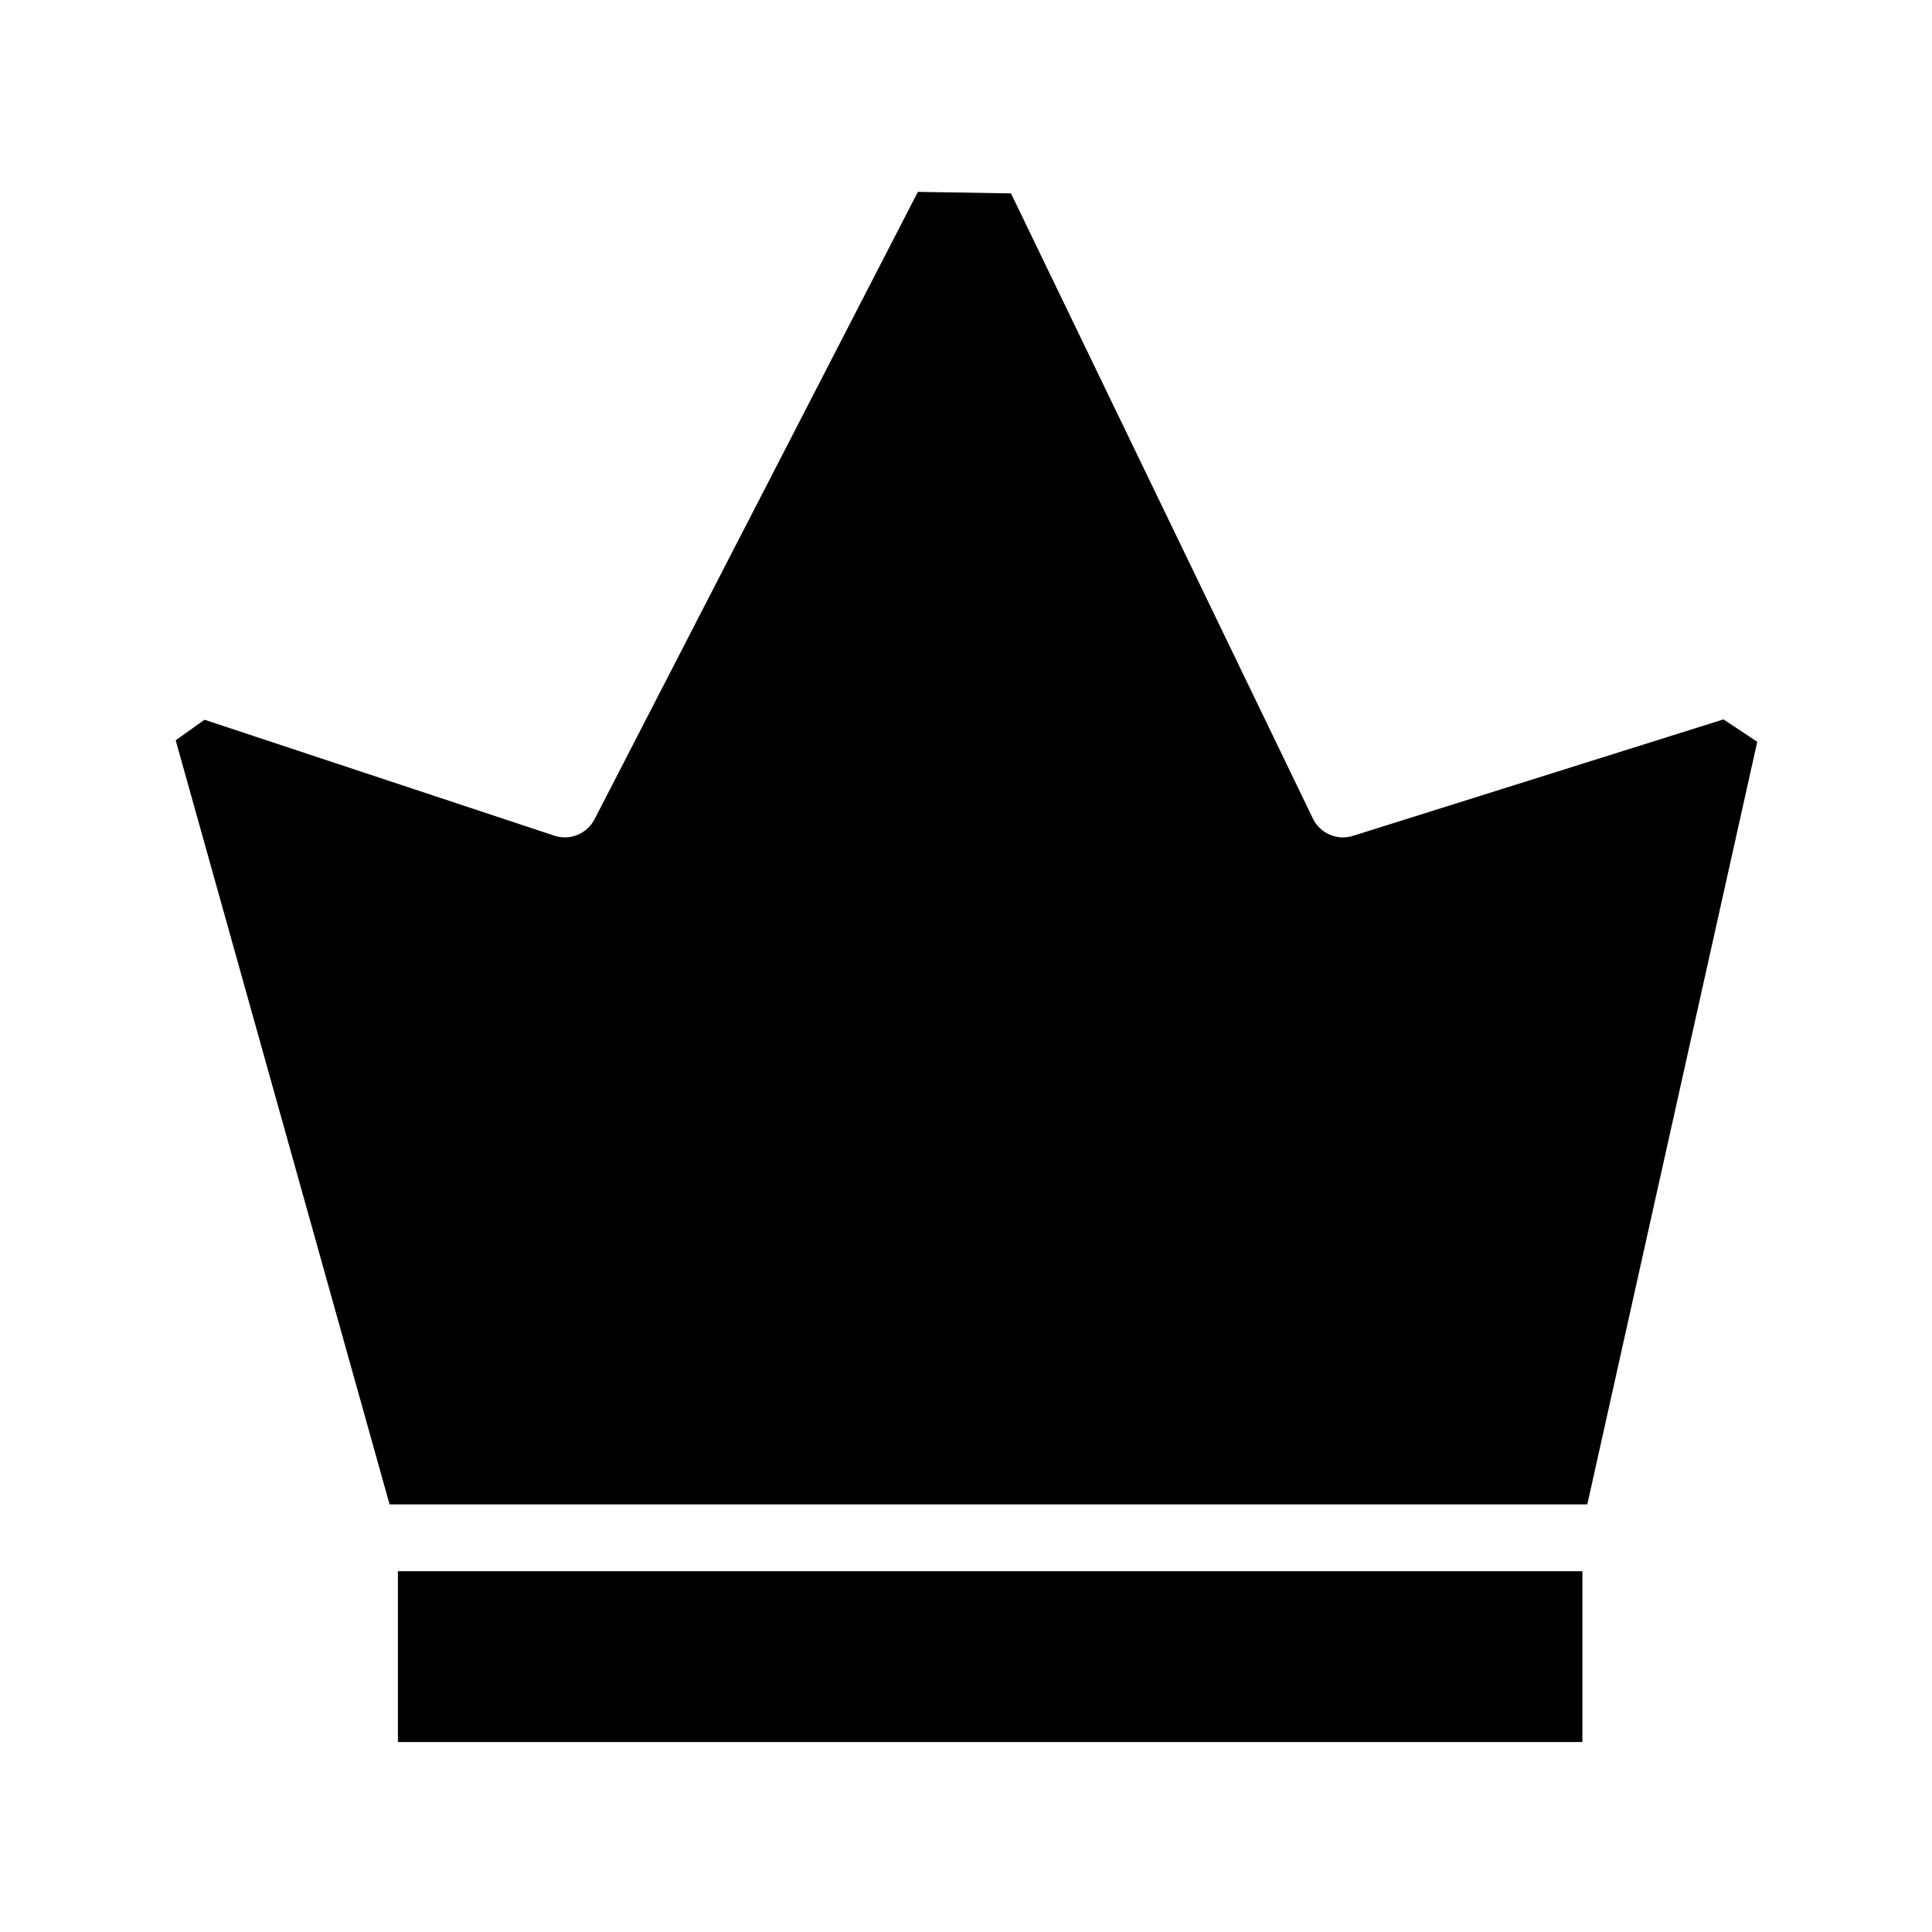 <?xml version="1.0" encoding="UTF-8"?>
<!-- Uploaded to: SVG Repo, www.svgrepo.com, Generator: SVG Repo Mixer Tools -->
<svg fill="#000000" width="800px" height="800px" version="1.1" viewBox="144 144 512 512" xmlns="http://www.w3.org/2000/svg">
 <g>
  <path d="m502.55 365.51c-4.195 1.316-8.719-0.641-10.629-4.598l-79.996-165.66-24.68-0.406-85.688 166.27c-2 3.871-6.519 5.715-10.66 4.344l-92.699-30.719-7.641 5.445 56.684 202.49h317.41l45.035-202.09-8.945-5.938z"/>
  <path d="m249.45 560.39h313.9v45.266h-313.9z"/>
 </g>
</svg>